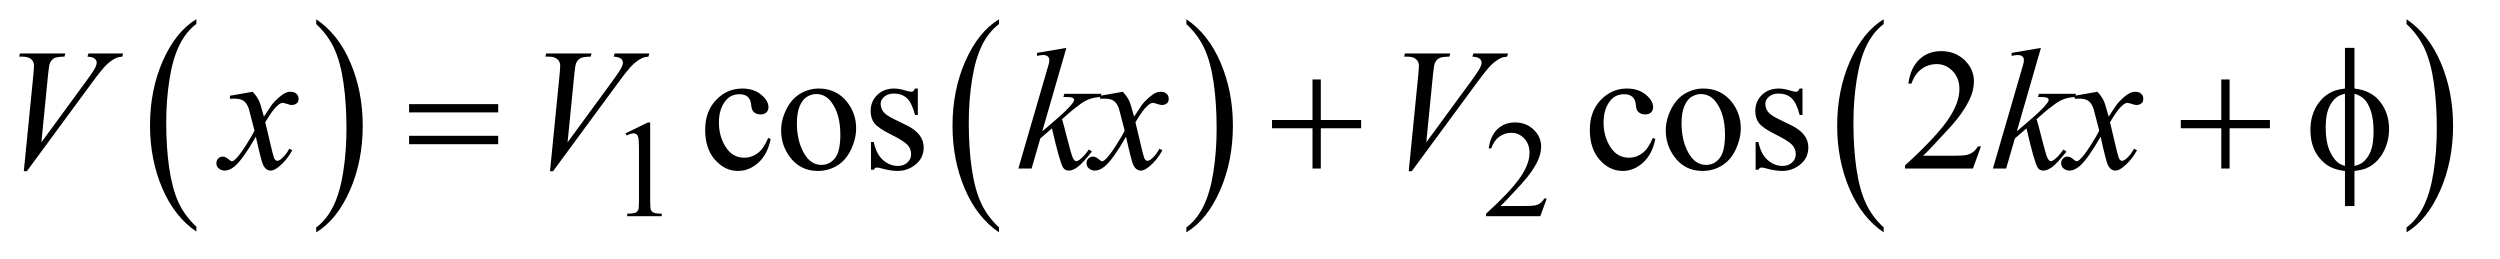 <?xml version="1.0" encoding="UTF-8"?>
<!DOCTYPE svg PUBLIC '-//W3C//DTD SVG 1.0//EN'
          'http://www.w3.org/TR/2001/REC-SVG-20010904/DTD/svg10.dtd'>
<svg stroke-dasharray="none" shape-rendering="auto" xmlns="http://www.w3.org/2000/svg" font-family="'Dialog'" text-rendering="auto" width="203" fill-opacity="1" color-interpolation="auto" color-rendering="auto" preserveAspectRatio="xMidYMid meet" font-size="12px" viewBox="0 0 203 21" fill="black" xmlns:xlink="http://www.w3.org/1999/xlink" stroke="black" image-rendering="auto" stroke-miterlimit="10" stroke-linecap="square" stroke-linejoin="miter" font-style="normal" stroke-width="1" height="21" stroke-dashoffset="0" font-weight="normal" stroke-opacity="1"
><!--Generated by the Batik Graphics2D SVG Generator--><defs id="genericDefs"
  /><g
  ><defs id="defs1"
    ><clipPath clipPathUnits="userSpaceOnUse" id="clipPath1"
      ><path d="M1.16 1.265 L129.404 1.265 L129.404 14.283 L1.16 14.283 L1.16 1.265 Z"
      /></clipPath
      ><clipPath clipPathUnits="userSpaceOnUse" id="clipPath2"
      ><path d="M37.051 40.542 L37.051 457.786 L4134.324 457.786 L4134.324 40.542 Z"
      /></clipPath
    ></defs
    ><g transform="scale(1.576,1.576) translate(-1.16,-1.265) matrix(0.031,0,0,0.031,0,0)"
    ><path d="M363.812 417.594 L363.812 425.734 Q327.375 401.109 307.055 353.461 Q286.734 305.812 286.734 249.172 Q286.734 190.25 308.102 141.844 Q329.469 93.438 363.812 72.594 L363.812 80.547 Q346.641 93.438 335.609 115.789 Q324.578 138.141 319.133 172.531 Q313.688 206.922 313.688 244.234 Q313.688 286.484 318.711 320.586 Q323.734 354.688 334.07 377.141 Q344.406 399.594 363.812 417.594 Z" stroke="none" clip-path="url(#clipPath2)"
    /></g
    ><g transform="matrix(0.049,0,0,0.049,-1.827,-1.993)"
    ><path d="M561.281 80.547 L561.281 72.594 Q597.734 97.031 618.055 144.68 Q638.375 192.328 638.375 248.984 Q638.375 307.891 617.008 356.398 Q595.641 404.906 561.281 425.734 L561.281 417.594 Q578.594 404.703 589.633 382.352 Q600.672 360 606.047 325.711 Q611.422 291.422 611.422 253.906 Q611.422 211.844 606.461 177.648 Q601.5 143.453 591.102 121 Q580.703 98.547 561.281 80.547 Z" stroke="none" clip-path="url(#clipPath2)"
    /></g
    ><g transform="matrix(0.049,0,0,0.049,-1.827,-1.993)"
    ><path d="M1692.812 417.594 L1692.812 425.734 Q1656.375 401.109 1636.055 353.461 Q1615.734 305.812 1615.734 249.172 Q1615.734 190.25 1637.102 141.844 Q1658.469 93.438 1692.812 72.594 L1692.812 80.547 Q1675.641 93.438 1664.609 115.789 Q1653.578 138.141 1648.133 172.531 Q1642.688 206.922 1642.688 244.234 Q1642.688 286.484 1647.711 320.586 Q1652.734 354.688 1663.07 377.141 Q1673.406 399.594 1692.812 417.594 Z" stroke="none" clip-path="url(#clipPath2)"
    /></g
    ><g transform="matrix(0.049,0,0,0.049,-1.827,-1.993)"
    ><path d="M2003.281 80.547 L2003.281 72.594 Q2039.734 97.031 2060.055 144.68 Q2080.375 192.328 2080.375 248.984 Q2080.375 307.891 2059.008 356.398 Q2037.641 404.906 2003.281 425.734 L2003.281 417.594 Q2020.594 404.703 2031.633 382.352 Q2042.672 360 2048.047 325.711 Q2053.422 291.422 2053.422 253.906 Q2053.422 211.844 2048.461 177.648 Q2043.5 143.453 2033.102 121 Q2022.703 98.547 2003.281 80.547 Z" stroke="none" clip-path="url(#clipPath2)"
    /></g
    ><g transform="matrix(0.049,0,0,0.049,-1.827,-1.993)"
    ><path d="M3158.812 417.594 L3158.812 425.734 Q3122.375 401.109 3102.055 353.461 Q3081.734 305.812 3081.734 249.172 Q3081.734 190.25 3103.102 141.844 Q3124.469 93.438 3158.812 72.594 L3158.812 80.547 Q3141.641 93.438 3130.609 115.789 Q3119.578 138.141 3114.133 172.531 Q3108.688 206.922 3108.688 244.234 Q3108.688 286.484 3113.711 320.586 Q3118.734 354.688 3129.07 377.141 Q3139.406 399.594 3158.812 417.594 Z" stroke="none" clip-path="url(#clipPath2)"
    /></g
    ><g transform="matrix(0.049,0,0,0.049,-1.827,-1.993)"
    ><path d="M4025.281 80.547 L4025.281 72.594 Q4061.734 97.031 4082.055 144.68 Q4102.375 192.328 4102.375 248.984 Q4102.375 307.891 4081.008 356.398 Q4059.641 404.906 4025.281 425.734 L4025.281 417.594 Q4042.594 404.703 4053.633 382.352 Q4064.672 360 4070.047 325.711 Q4075.422 291.422 4075.422 253.906 Q4075.422 211.844 4070.461 177.648 Q4065.5 143.453 4055.102 121 Q4044.703 98.547 4025.281 80.547 Z" stroke="none" clip-path="url(#clipPath2)"
    /></g
    ><g transform="matrix(0.049,0,0,0.049,-1.827,-1.993)"
    ><path d="M1073.953 261.656 L1111.016 243.562 L1114.719 243.562 L1114.719 372.156 Q1114.719 384.969 1115.789 388.109 Q1116.859 391.25 1120.227 392.938 Q1123.594 394.625 1133.922 394.844 L1133.922 399 L1076.656 399 L1076.656 394.844 Q1087.438 394.625 1090.578 392.992 Q1093.719 391.359 1094.953 388.609 Q1096.188 385.859 1096.188 372.156 L1096.188 289.953 Q1096.188 273.328 1095.062 268.609 Q1094.281 265.016 1092.203 263.336 Q1090.125 261.656 1087.203 261.656 Q1083.047 261.656 1075.641 265.125 L1073.953 261.656 ZM2600.453 369.688 L2589.781 399 L2499.938 399 L2499.938 394.844 Q2539.578 358.688 2555.75 335.773 Q2571.922 312.859 2571.922 293.875 Q2571.922 279.391 2563.055 270.07 Q2554.188 260.75 2541.828 260.75 Q2530.594 260.75 2521.672 267.32 Q2512.75 273.891 2508.484 286.578 L2504.328 286.578 Q2507.125 265.812 2518.75 254.688 Q2530.375 243.562 2547.781 243.562 Q2566.312 243.562 2578.727 255.469 Q2591.141 267.375 2591.141 283.547 Q2591.141 295.125 2585.75 306.688 Q2577.438 324.875 2558.797 345.203 Q2530.828 375.75 2523.859 382.047 L2563.625 382.047 Q2575.75 382.047 2580.633 381.148 Q2585.516 380.25 2589.445 377.492 Q2593.375 374.734 2596.297 369.688 L2600.453 369.688 Z" stroke="none" clip-path="url(#clipPath2)"
    /></g
    ><g transform="matrix(0.049,0,0,0.049,-1.827,-1.993)"
    ><path d="M1314.406 271.062 Q1309.203 296.516 1294.016 310.227 Q1278.828 323.938 1260.406 323.938 Q1238.469 323.938 1222.156 305.516 Q1205.844 287.094 1205.844 255.734 Q1205.844 225.359 1223.914 206.375 Q1241.984 187.391 1267.297 187.391 Q1286.281 187.391 1298.516 197.445 Q1310.75 207.5 1310.75 218.328 Q1310.75 223.672 1307.305 226.977 Q1303.859 230.281 1297.672 230.281 Q1289.375 230.281 1285.156 224.938 Q1282.766 221.984 1281.992 213.688 Q1281.219 205.391 1276.297 201.031 Q1271.375 196.812 1262.656 196.812 Q1248.594 196.812 1240.016 207.219 Q1228.625 221 1228.625 243.641 Q1228.625 266.703 1239.945 284.352 Q1251.266 302 1270.531 302 Q1284.312 302 1295.281 292.578 Q1303.016 286.109 1310.328 269.094 L1314.406 271.062 ZM1394 187.391 Q1423.25 187.391 1440.969 209.609 Q1456.016 228.594 1456.016 253.203 Q1456.016 270.5 1447.719 288.219 Q1439.422 305.938 1424.867 314.938 Q1410.312 323.938 1392.453 323.938 Q1363.344 323.938 1346.188 300.734 Q1331.703 281.188 1331.703 256.859 Q1331.703 239.141 1340.492 221.633 Q1349.281 204.125 1363.625 195.758 Q1377.969 187.391 1394 187.391 ZM1389.641 196.531 Q1382.188 196.531 1374.664 200.961 Q1367.141 205.391 1362.5 216.5 Q1357.859 227.609 1357.859 245.047 Q1357.859 273.172 1369.039 293.562 Q1380.219 313.953 1398.5 313.953 Q1412.141 313.953 1421 302.703 Q1429.859 291.453 1429.859 264.031 Q1429.859 229.719 1415.094 210.031 Q1405.109 196.531 1389.641 196.531 ZM1558.25 187.391 L1558.25 231.266 L1553.609 231.266 Q1548.266 210.594 1539.898 203.141 Q1531.531 195.688 1518.594 195.688 Q1508.75 195.688 1502.703 200.891 Q1496.656 206.094 1496.656 212.422 Q1496.656 220.297 1501.156 225.922 Q1505.516 231.688 1518.875 238.156 L1539.406 248.141 Q1567.953 262.062 1567.953 284.844 Q1567.953 302.422 1554.664 313.18 Q1541.375 323.938 1524.922 323.938 Q1513.109 323.938 1497.922 319.719 Q1493.281 318.312 1490.328 318.312 Q1487.094 318.312 1485.266 321.969 L1480.625 321.969 L1480.625 275.984 L1485.266 275.984 Q1489.203 295.672 1500.312 305.656 Q1511.422 315.641 1525.203 315.641 Q1534.906 315.641 1541.023 309.945 Q1547.141 304.25 1547.141 296.234 Q1547.141 286.531 1540.32 279.922 Q1533.5 273.312 1513.109 263.188 Q1492.719 253.062 1486.391 244.906 Q1480.062 236.891 1480.062 224.656 Q1480.062 208.766 1490.961 198.078 Q1501.859 187.391 1519.156 187.391 Q1526.75 187.391 1537.578 190.625 Q1544.75 192.734 1547.141 192.734 Q1549.391 192.734 1550.656 191.75 Q1551.922 190.766 1553.609 187.391 L1558.25 187.391 ZM2780.406 271.062 Q2775.203 296.516 2760.016 310.227 Q2744.828 323.938 2726.406 323.938 Q2704.469 323.938 2688.156 305.516 Q2671.844 287.094 2671.844 255.734 Q2671.844 225.359 2689.914 206.375 Q2707.984 187.391 2733.297 187.391 Q2752.281 187.391 2764.516 197.445 Q2776.75 207.5 2776.75 218.328 Q2776.75 223.672 2773.305 226.977 Q2769.859 230.281 2763.672 230.281 Q2755.375 230.281 2751.156 224.938 Q2748.766 221.984 2747.992 213.688 Q2747.219 205.391 2742.297 201.031 Q2737.375 196.812 2728.656 196.812 Q2714.594 196.812 2706.016 207.219 Q2694.625 221 2694.625 243.641 Q2694.625 266.703 2705.945 284.352 Q2717.266 302 2736.531 302 Q2750.312 302 2761.281 292.578 Q2769.016 286.109 2776.328 269.094 L2780.406 271.062 ZM2860 187.391 Q2889.25 187.391 2906.969 209.609 Q2922.016 228.594 2922.016 253.203 Q2922.016 270.5 2913.719 288.219 Q2905.422 305.938 2890.867 314.938 Q2876.312 323.938 2858.453 323.938 Q2829.344 323.938 2812.188 300.734 Q2797.703 281.188 2797.703 256.859 Q2797.703 239.141 2806.492 221.633 Q2815.281 204.125 2829.625 195.758 Q2843.969 187.391 2860 187.391 ZM2855.641 196.531 Q2848.188 196.531 2840.664 200.961 Q2833.141 205.391 2828.5 216.5 Q2823.859 227.609 2823.859 245.047 Q2823.859 273.172 2835.039 293.562 Q2846.219 313.953 2864.5 313.953 Q2878.141 313.953 2887 302.703 Q2895.859 291.453 2895.859 264.031 Q2895.859 229.719 2881.094 210.031 Q2871.109 196.531 2855.641 196.531 ZM3024.25 187.391 L3024.25 231.266 L3019.609 231.266 Q3014.266 210.594 3005.898 203.141 Q2997.531 195.688 2984.594 195.688 Q2974.75 195.688 2968.703 200.891 Q2962.656 206.094 2962.656 212.422 Q2962.656 220.297 2967.156 225.922 Q2971.516 231.688 2984.875 238.156 L3005.406 248.141 Q3033.953 262.062 3033.953 284.844 Q3033.953 302.422 3020.664 313.18 Q3007.375 323.938 2990.922 323.938 Q2979.109 323.938 2963.922 319.719 Q2959.281 318.312 2956.328 318.312 Q2953.094 318.312 2951.266 321.969 L2946.625 321.969 L2946.625 275.984 L2951.266 275.984 Q2955.203 295.672 2966.312 305.656 Q2977.422 315.641 2991.203 315.641 Q3000.906 315.641 3007.023 309.945 Q3013.141 304.25 3013.141 296.234 Q3013.141 286.531 3006.32 279.922 Q2999.5 273.312 2979.109 263.188 Q2958.719 253.062 2952.391 244.906 Q2946.062 236.891 2946.062 224.656 Q2946.062 208.766 2956.961 198.078 Q2967.859 187.391 2985.156 187.391 Q2992.75 187.391 3003.578 190.625 Q3010.75 192.734 3013.141 192.734 Q3015.391 192.734 3016.656 191.75 Q3017.922 190.766 3019.609 187.391 L3024.25 187.391 ZM3320.047 283.297 L3306.688 320 L3194.188 320 L3194.188 314.797 Q3243.828 269.516 3264.078 240.828 Q3284.328 212.141 3284.328 188.375 Q3284.328 170.234 3273.219 158.562 Q3262.109 146.891 3246.641 146.891 Q3232.578 146.891 3221.398 155.117 Q3210.219 163.344 3204.875 179.234 L3199.672 179.234 Q3203.188 153.219 3217.742 139.297 Q3232.297 125.375 3254.094 125.375 Q3277.297 125.375 3292.836 140.281 Q3308.375 155.188 3308.375 175.438 Q3308.375 189.922 3301.625 204.406 Q3291.219 227.188 3267.875 252.641 Q3232.859 290.891 3224.141 298.766 L3273.922 298.766 Q3289.109 298.766 3295.227 297.641 Q3301.344 296.516 3306.266 293.07 Q3311.188 289.625 3314.844 283.297 L3320.047 283.297 Z" stroke="none" clip-path="url(#clipPath2)"
    /></g
    ><g transform="matrix(0.049,0,0,0.049,-1.827,-1.993)"
    ><path d="M76.734 324.359 L92.484 165.594 Q93.609 153.5 93.609 149.281 Q93.609 142.953 88.898 138.734 Q84.188 134.516 74.062 134.516 L69 134.516 L70.406 129.312 L145.641 129.312 L144.094 134.516 Q131.859 134.656 127.289 137.047 Q122.719 139.438 120.047 145.203 Q118.641 148.297 117.094 162.781 L105.844 276.547 L180.234 175.016 Q192.328 158.562 195.422 152.094 Q197.531 147.734 197.531 144.5 Q197.531 140.703 194.297 137.891 Q191.062 135.078 182.203 134.516 L183.891 129.312 L241.266 129.312 L239.859 134.516 Q232.969 135.078 228.891 137.188 Q221.156 140.844 213.492 148.297 Q205.828 155.75 189.234 178.391 L81.797 324.359 L76.734 324.359 ZM455.922 192.734 Q462.812 200.047 466.328 207.359 Q468.859 212.422 474.625 233.938 L487 215.375 Q491.922 208.625 498.953 202.508 Q505.984 196.391 511.328 194.141 Q514.703 192.734 518.781 192.734 Q524.828 192.734 528.414 195.969 Q532 199.203 532 203.844 Q532 209.188 529.891 211.156 Q525.953 214.672 520.891 214.672 Q517.938 214.672 514.562 213.406 Q507.953 211.156 505.703 211.156 Q502.328 211.156 497.688 215.094 Q488.969 222.406 476.875 243.359 L488.406 291.734 Q491.078 302.844 492.906 305.023 Q494.734 307.203 496.562 307.203 Q499.516 307.203 503.453 303.969 Q511.188 297.5 516.672 287.094 L521.594 289.625 Q512.734 306.219 499.094 317.188 Q491.359 323.375 486.016 323.375 Q478.141 323.375 473.5 314.516 Q470.547 309.031 461.266 267.266 Q439.328 305.375 426.109 316.344 Q417.531 323.375 409.516 323.375 Q403.891 323.375 399.25 319.297 Q395.875 316.203 395.875 311 Q395.875 306.359 398.969 303.266 Q402.062 300.172 406.562 300.172 Q411.062 300.172 416.125 304.672 Q419.781 307.906 421.75 307.906 Q423.438 307.906 426.109 305.656 Q432.719 300.312 444.109 282.594 Q455.5 264.875 459.016 257 Q450.297 222.828 449.594 220.859 Q446.359 211.719 441.156 207.922 Q435.953 204.125 425.828 204.125 Q422.594 204.125 418.375 204.406 L418.375 199.344 L455.922 192.734 ZM948.734 324.359 L964.484 165.594 Q965.609 153.5 965.609 149.281 Q965.609 142.953 960.898 138.734 Q956.188 134.516 946.062 134.516 L941 134.516 L942.406 129.312 L1017.641 129.312 L1016.094 134.516 Q1003.859 134.656 999.289 137.047 Q994.719 139.438 992.047 145.203 Q990.641 148.297 989.094 162.781 L977.844 276.547 L1052.234 175.016 Q1064.328 158.562 1067.422 152.094 Q1069.531 147.734 1069.531 144.5 Q1069.531 140.703 1066.297 137.891 Q1063.062 135.078 1054.203 134.516 L1055.891 129.312 L1113.266 129.312 L1111.859 134.516 Q1104.969 135.078 1100.891 137.188 Q1093.156 140.844 1085.492 148.297 Q1077.828 155.75 1061.234 178.391 L953.797 324.359 L948.734 324.359 ZM1804.406 120.031 L1764.469 258.266 L1780.5 244.625 Q1806.797 222.406 1814.672 211.719 Q1817.203 208.203 1817.203 206.375 Q1817.203 205.109 1816.359 203.984 Q1815.516 202.859 1813.055 202.156 Q1810.594 201.453 1804.406 201.453 L1799.484 201.453 L1801.031 196.109 L1862.484 196.109 L1861.078 201.453 Q1850.531 202.016 1842.867 204.758 Q1835.203 207.5 1828.031 212.844 Q1813.828 223.391 1809.328 227.469 L1797.234 238.156 Q1800.328 248.281 1804.828 266.422 Q1812.422 296.516 1815.094 302.141 Q1817.766 307.766 1820.578 307.766 Q1822.969 307.766 1826.203 305.375 Q1833.516 300.031 1841.812 288.359 L1846.734 291.875 Q1831.406 311.141 1823.25 317.258 Q1815.094 323.375 1808.344 323.375 Q1802.438 323.375 1799.203 318.734 Q1793.578 310.438 1780.5 253.344 L1761.234 270.078 L1746.75 320 L1724.812 320 L1771.5 159.547 L1775.438 145.906 Q1776.141 142.391 1776.141 139.719 Q1776.141 136.344 1773.539 134.094 Q1770.938 131.844 1766.016 131.844 Q1762.781 131.844 1755.75 133.25 L1755.75 128.328 L1804.406 120.031 ZM1897.922 192.734 Q1904.812 200.047 1908.328 207.359 Q1910.859 212.422 1916.625 233.938 L1929 215.375 Q1933.922 208.625 1940.953 202.508 Q1947.984 196.391 1953.328 194.141 Q1956.703 192.734 1960.781 192.734 Q1966.828 192.734 1970.414 195.969 Q1974 199.203 1974 203.844 Q1974 209.188 1971.891 211.156 Q1967.953 214.672 1962.891 214.672 Q1959.938 214.672 1956.562 213.406 Q1949.953 211.156 1947.703 211.156 Q1944.328 211.156 1939.688 215.094 Q1930.969 222.406 1918.875 243.359 L1930.406 291.734 Q1933.078 302.844 1934.906 305.023 Q1936.734 307.203 1938.562 307.203 Q1941.516 307.203 1945.453 303.969 Q1953.188 297.5 1958.672 287.094 L1963.594 289.625 Q1954.734 306.219 1941.094 317.188 Q1933.359 323.375 1928.016 323.375 Q1920.141 323.375 1915.5 314.516 Q1912.547 309.031 1903.266 267.266 Q1881.328 305.375 1868.109 316.344 Q1859.531 323.375 1851.516 323.375 Q1845.891 323.375 1841.25 319.297 Q1837.875 316.203 1837.875 311 Q1837.875 306.359 1840.969 303.266 Q1844.062 300.172 1848.562 300.172 Q1853.062 300.172 1858.125 304.672 Q1861.781 307.906 1863.75 307.906 Q1865.438 307.906 1868.109 305.656 Q1874.719 300.312 1886.109 282.594 Q1897.5 264.875 1901.016 257 Q1892.297 222.828 1891.594 220.859 Q1888.359 211.719 1883.156 207.922 Q1877.953 204.125 1867.828 204.125 Q1864.594 204.125 1860.375 204.406 L1860.375 199.344 L1897.922 192.734 ZM2371.734 324.359 L2387.484 165.594 Q2388.609 153.5 2388.609 149.281 Q2388.609 142.953 2383.898 138.734 Q2379.188 134.516 2369.062 134.516 L2364 134.516 L2365.406 129.312 L2440.641 129.312 L2439.094 134.516 Q2426.859 134.656 2422.289 137.047 Q2417.719 139.438 2415.047 145.203 Q2413.641 148.297 2412.094 162.781 L2400.844 276.547 L2475.234 175.016 Q2487.328 158.562 2490.422 152.094 Q2492.531 147.734 2492.531 144.5 Q2492.531 140.703 2489.297 137.891 Q2486.062 135.078 2477.203 134.516 L2478.891 129.312 L2536.266 129.312 L2534.859 134.516 Q2527.969 135.078 2523.891 137.188 Q2516.156 140.844 2508.492 148.297 Q2500.828 155.75 2484.234 178.391 L2376.797 324.359 L2371.734 324.359 ZM3419.406 120.031 L3379.469 258.266 L3395.5 244.625 Q3421.797 222.406 3429.672 211.719 Q3432.203 208.203 3432.203 206.375 Q3432.203 205.109 3431.359 203.984 Q3430.516 202.859 3428.055 202.156 Q3425.594 201.453 3419.406 201.453 L3414.484 201.453 L3416.031 196.109 L3477.484 196.109 L3476.078 201.453 Q3465.531 202.016 3457.867 204.758 Q3450.203 207.5 3443.031 212.844 Q3428.828 223.391 3424.328 227.469 L3412.234 238.156 Q3415.328 248.281 3419.828 266.422 Q3427.422 296.516 3430.094 302.141 Q3432.766 307.766 3435.578 307.766 Q3437.969 307.766 3441.203 305.375 Q3448.516 300.031 3456.812 288.359 L3461.734 291.875 Q3446.406 311.141 3438.25 317.258 Q3430.094 323.375 3423.344 323.375 Q3417.438 323.375 3414.203 318.734 Q3408.578 310.438 3395.5 253.344 L3376.234 270.078 L3361.75 320 L3339.812 320 L3386.5 159.547 L3390.438 145.906 Q3391.141 142.391 3391.141 139.719 Q3391.141 136.344 3388.539 134.094 Q3385.938 131.844 3381.016 131.844 Q3377.781 131.844 3370.75 133.25 L3370.75 128.328 L3419.406 120.031 ZM3512.922 192.734 Q3519.812 200.047 3523.328 207.359 Q3525.859 212.422 3531.625 233.938 L3544 215.375 Q3548.922 208.625 3555.953 202.508 Q3562.984 196.391 3568.328 194.141 Q3571.703 192.734 3575.781 192.734 Q3581.828 192.734 3585.414 195.969 Q3589 199.203 3589 203.844 Q3589 209.188 3586.891 211.156 Q3582.953 214.672 3577.891 214.672 Q3574.938 214.672 3571.562 213.406 Q3564.953 211.156 3562.703 211.156 Q3559.328 211.156 3554.688 215.094 Q3545.969 222.406 3533.875 243.359 L3545.406 291.734 Q3548.078 302.844 3549.906 305.023 Q3551.734 307.203 3553.562 307.203 Q3556.516 307.203 3560.453 303.969 Q3568.188 297.5 3573.672 287.094 L3578.594 289.625 Q3569.734 306.219 3556.094 317.188 Q3548.359 323.375 3543.016 323.375 Q3535.141 323.375 3530.5 314.516 Q3527.547 309.031 3518.266 267.266 Q3496.328 305.375 3483.109 316.344 Q3474.531 323.375 3466.516 323.375 Q3460.891 323.375 3456.25 319.297 Q3452.875 316.203 3452.875 311 Q3452.875 306.359 3455.969 303.266 Q3459.062 300.172 3463.562 300.172 Q3468.062 300.172 3473.125 304.672 Q3476.781 307.906 3478.75 307.906 Q3480.438 307.906 3483.109 305.656 Q3489.719 300.312 3501.109 282.594 Q3512.5 264.875 3516.016 257 Q3507.297 222.828 3506.594 220.859 Q3503.359 211.719 3498.156 207.922 Q3492.953 204.125 3482.828 204.125 Q3479.594 204.125 3475.375 204.406 L3475.375 199.344 L3512.922 192.734 Z" stroke="none" clip-path="url(#clipPath2)"
    /></g
    ><g transform="matrix(0.049,0,0,0.049,-1.827,-1.993)"
    ><path d="M715.203 213.266 L862.859 213.266 L862.859 226.906 L715.203 226.906 L715.203 213.266 ZM715.203 265.719 L862.859 265.719 L862.859 279.641 L715.203 279.641 L715.203 265.719 ZM2212.281 172.344 L2226.062 172.344 L2226.062 239.562 L2292.859 239.562 L2292.859 253.203 L2226.062 253.203 L2226.062 320 L2212.281 320 L2212.281 253.203 L2145.203 253.203 L2145.203 239.562 L2212.281 239.562 L2212.281 172.344 ZM3718.281 172.344 L3732.062 172.344 L3732.062 239.562 L3798.859 239.562 L3798.859 253.203 L3732.062 253.203 L3732.062 320 L3718.281 320 L3718.281 253.203 L3651.203 253.203 L3651.203 239.562 L3718.281 239.562 L3718.281 172.344 ZM3938.969 187.391 Q3966.953 190.484 3981.648 209.469 Q3996.344 228.453 3996.344 254.891 Q3996.344 266.984 3992.828 278.305 Q3989.312 289.625 3983.617 298.133 Q3977.922 306.641 3970.891 312.195 Q3963.859 317.75 3955.422 320.703 Q3949.516 322.672 3938.969 323.938 L3938.969 382.156 L3923.219 382.156 L3923.219 323.938 Q3901.984 321.828 3888.906 310.578 Q3865.984 291.031 3865.984 256.156 Q3865.984 242.375 3869.5 231.406 Q3873.016 220.438 3878.992 212.141 Q3884.969 203.844 3892.07 198.57 Q3899.172 193.297 3907.188 190.625 Q3912.953 188.656 3923.219 187.391 L3923.219 120.031 L3938.969 120.031 L3938.969 187.391 ZM3923.219 195.969 Q3913.938 198.219 3909.016 202.156 Q3901 208.484 3896.148 220.227 Q3891.297 231.969 3891.297 252.078 Q3891.297 274.297 3896.992 288.43 Q3902.688 302.562 3911.125 309.734 Q3915.062 313.25 3923.219 315.641 L3923.219 195.969 ZM3938.969 315.641 Q3947.547 313.672 3952.328 310.016 Q3961.047 303.266 3965.828 291.312 Q3970.609 279.359 3970.609 257.984 Q3970.609 238.438 3966.25 224.867 Q3961.891 211.297 3954.156 203.984 Q3949.094 199.203 3938.969 195.969 L3938.969 315.641 Z" stroke="none" clip-path="url(#clipPath2)"
    /></g
  ></g
></svg
>

